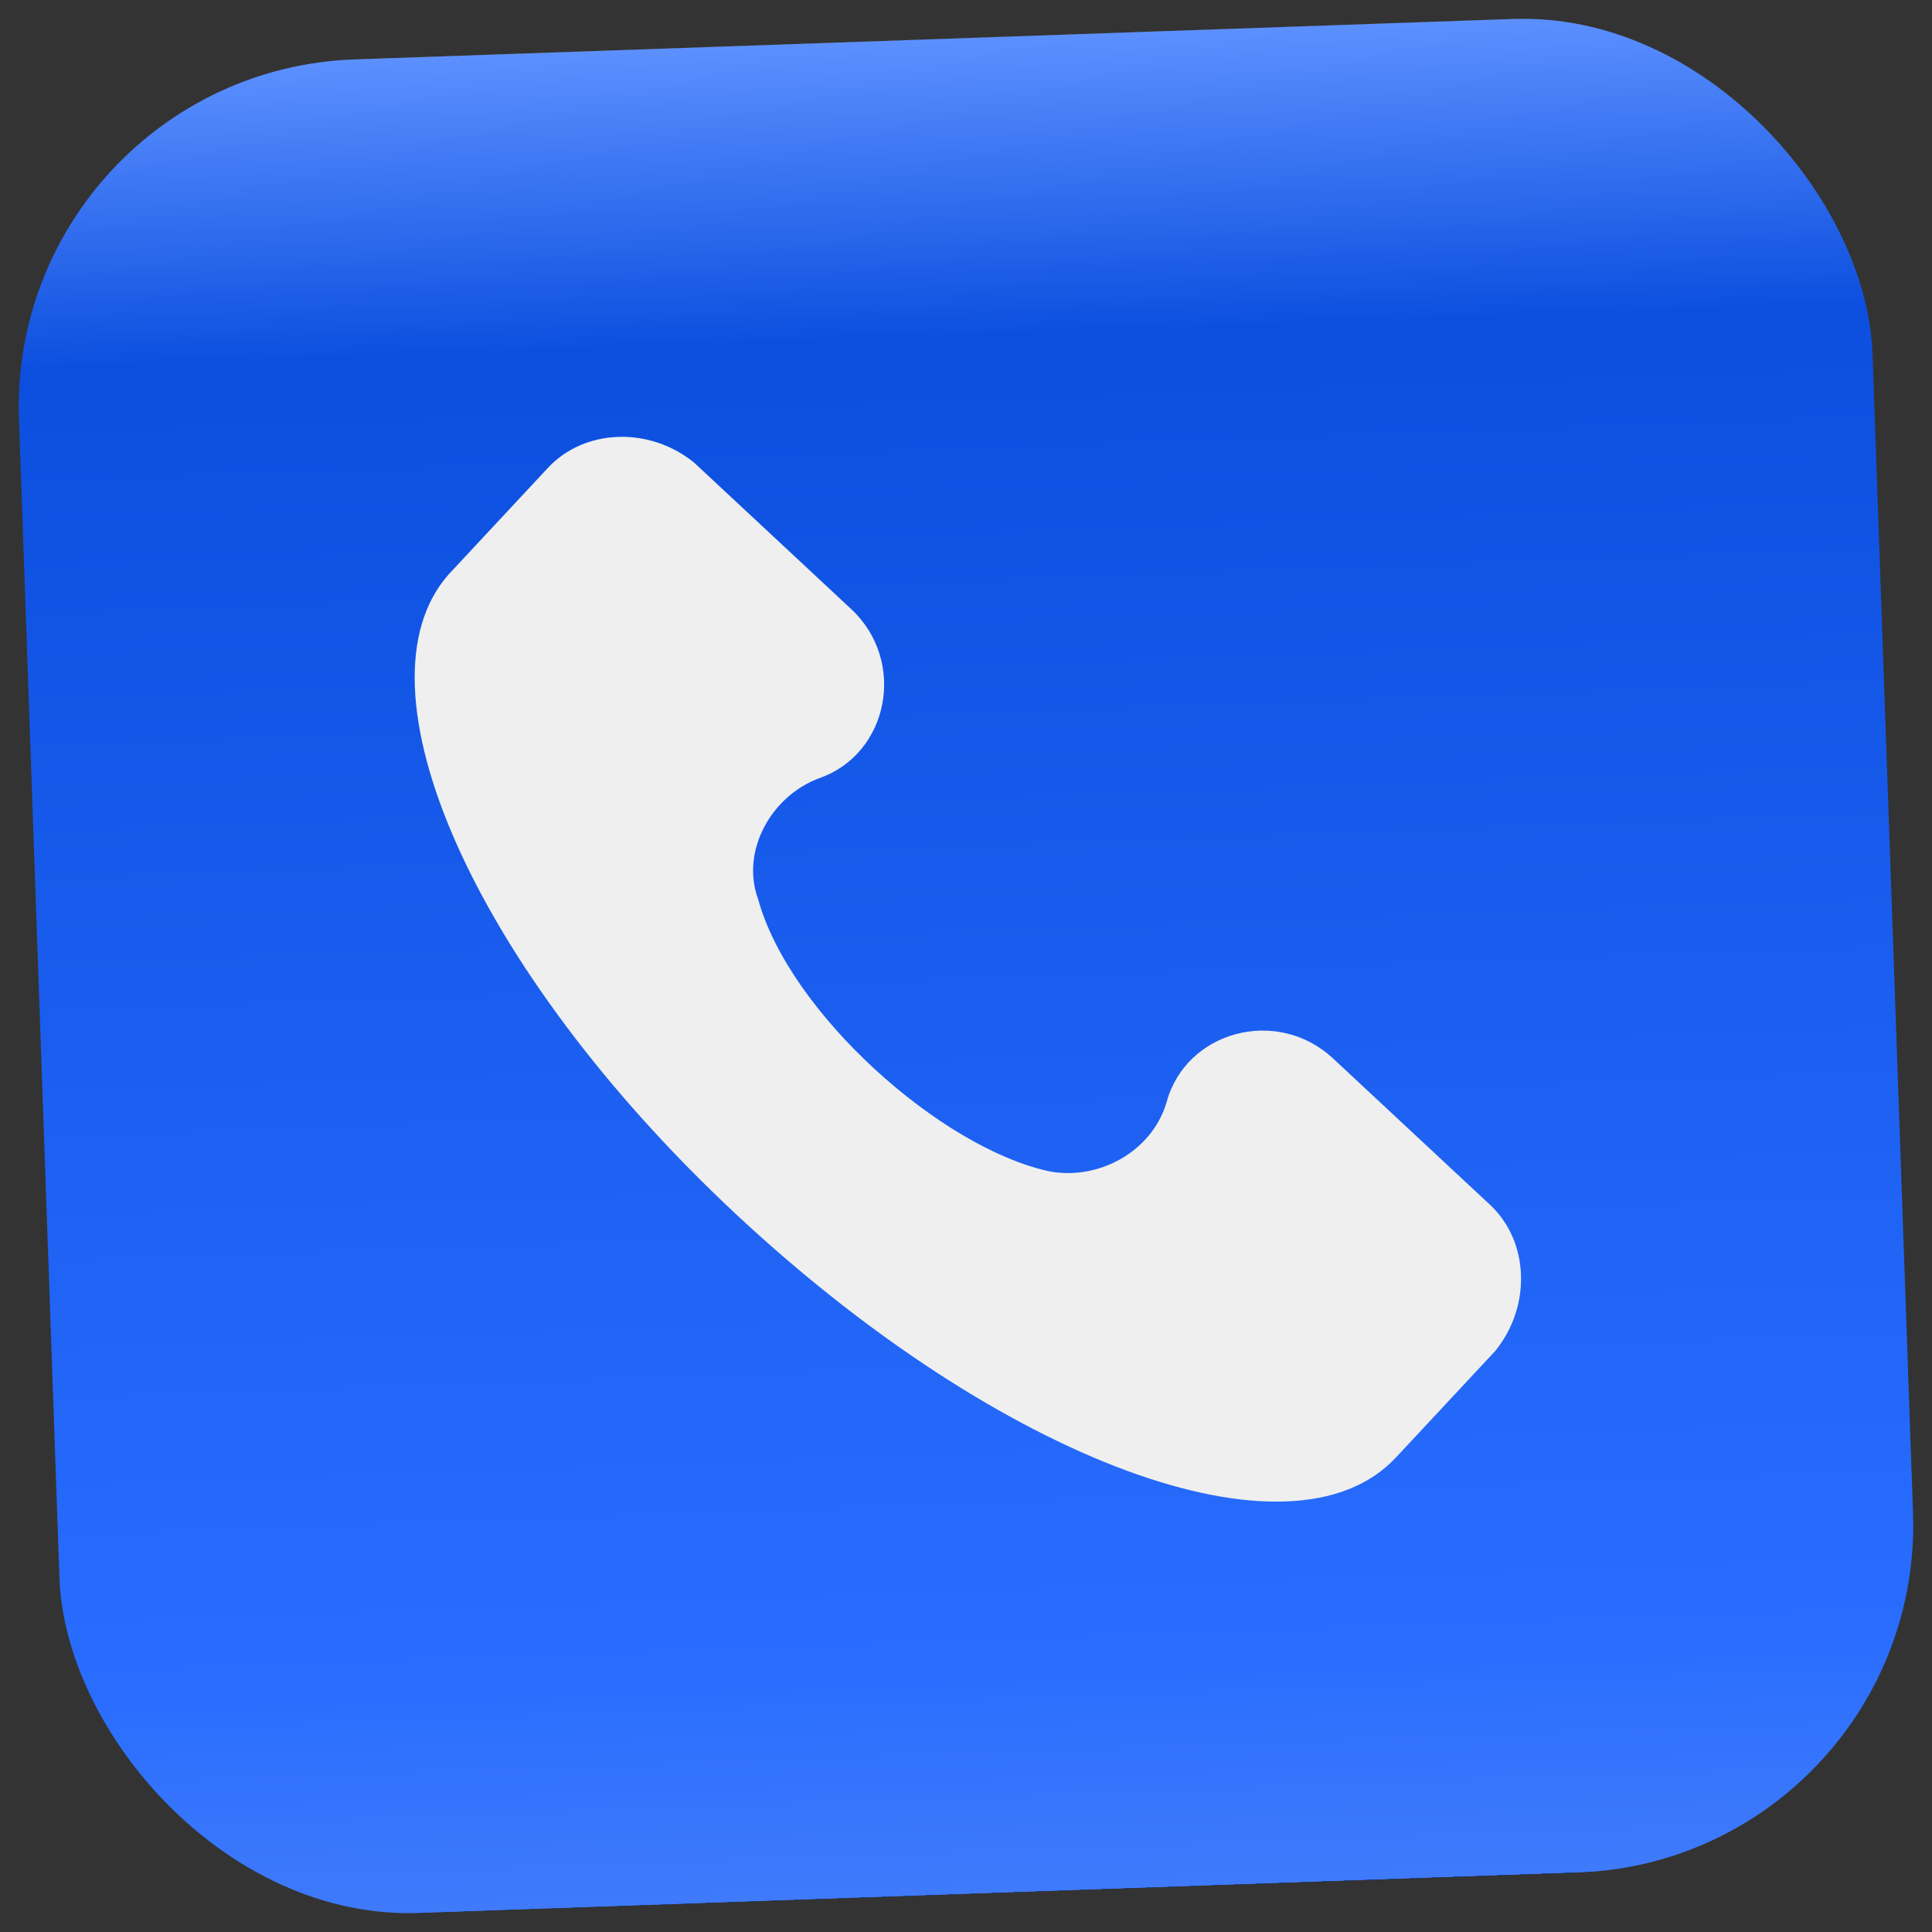 <?xml version="1.0" encoding="UTF-8"?> <svg xmlns="http://www.w3.org/2000/svg" width="50" height="50" viewBox="0 0 50 50" fill="none"><rect x="0" y="0" width="50" height="50" fill="#333333" stroke="none"/> <rect x="0.177" y="1.852" width="48" height="48" rx="9" transform="rotate(-2 0.177 1.852)" fill="url(#paint0_linear)"></rect> <path d="M38.563 31.181L34.501 27.394C33.051 26.041 30.688 26.685 30.191 28.526C29.815 29.803 28.438 30.552 27.166 30.316C24.339 29.713 20.428 26.201 19.624 23.283C19.16 22.036 19.952 20.605 21.198 20.141C23.001 19.516 23.478 17.114 22.028 15.762L17.966 11.975C16.811 11.033 15.129 11.091 14.182 12.107L11.613 14.863C9.048 17.759 12.25 25.084 19.067 31.441C25.884 37.798 33.42 40.622 36.125 37.721L38.695 34.965C39.637 33.809 39.578 32.128 38.563 31.181Z" fill="#EFEFEF"></path> <defs> <linearGradient id="paint0_linear" x1="24.177" y1="1.852" x2="24.177" y2="49.852" gradientUnits="userSpaceOnUse"> <stop stop-color="#76A1FF"></stop> <stop offset="0" stop-color="#5C90FF"></stop> <stop offset="0.161" stop-color="#0C4FDF"></stop> <stop offset="0.875" stop-color="#296DFF"></stop> <stop offset="1" stop-color="#3F7AFA"></stop> <stop offset="1" stop-color="#0447D9"></stop> </linearGradient> </defs> </svg> 